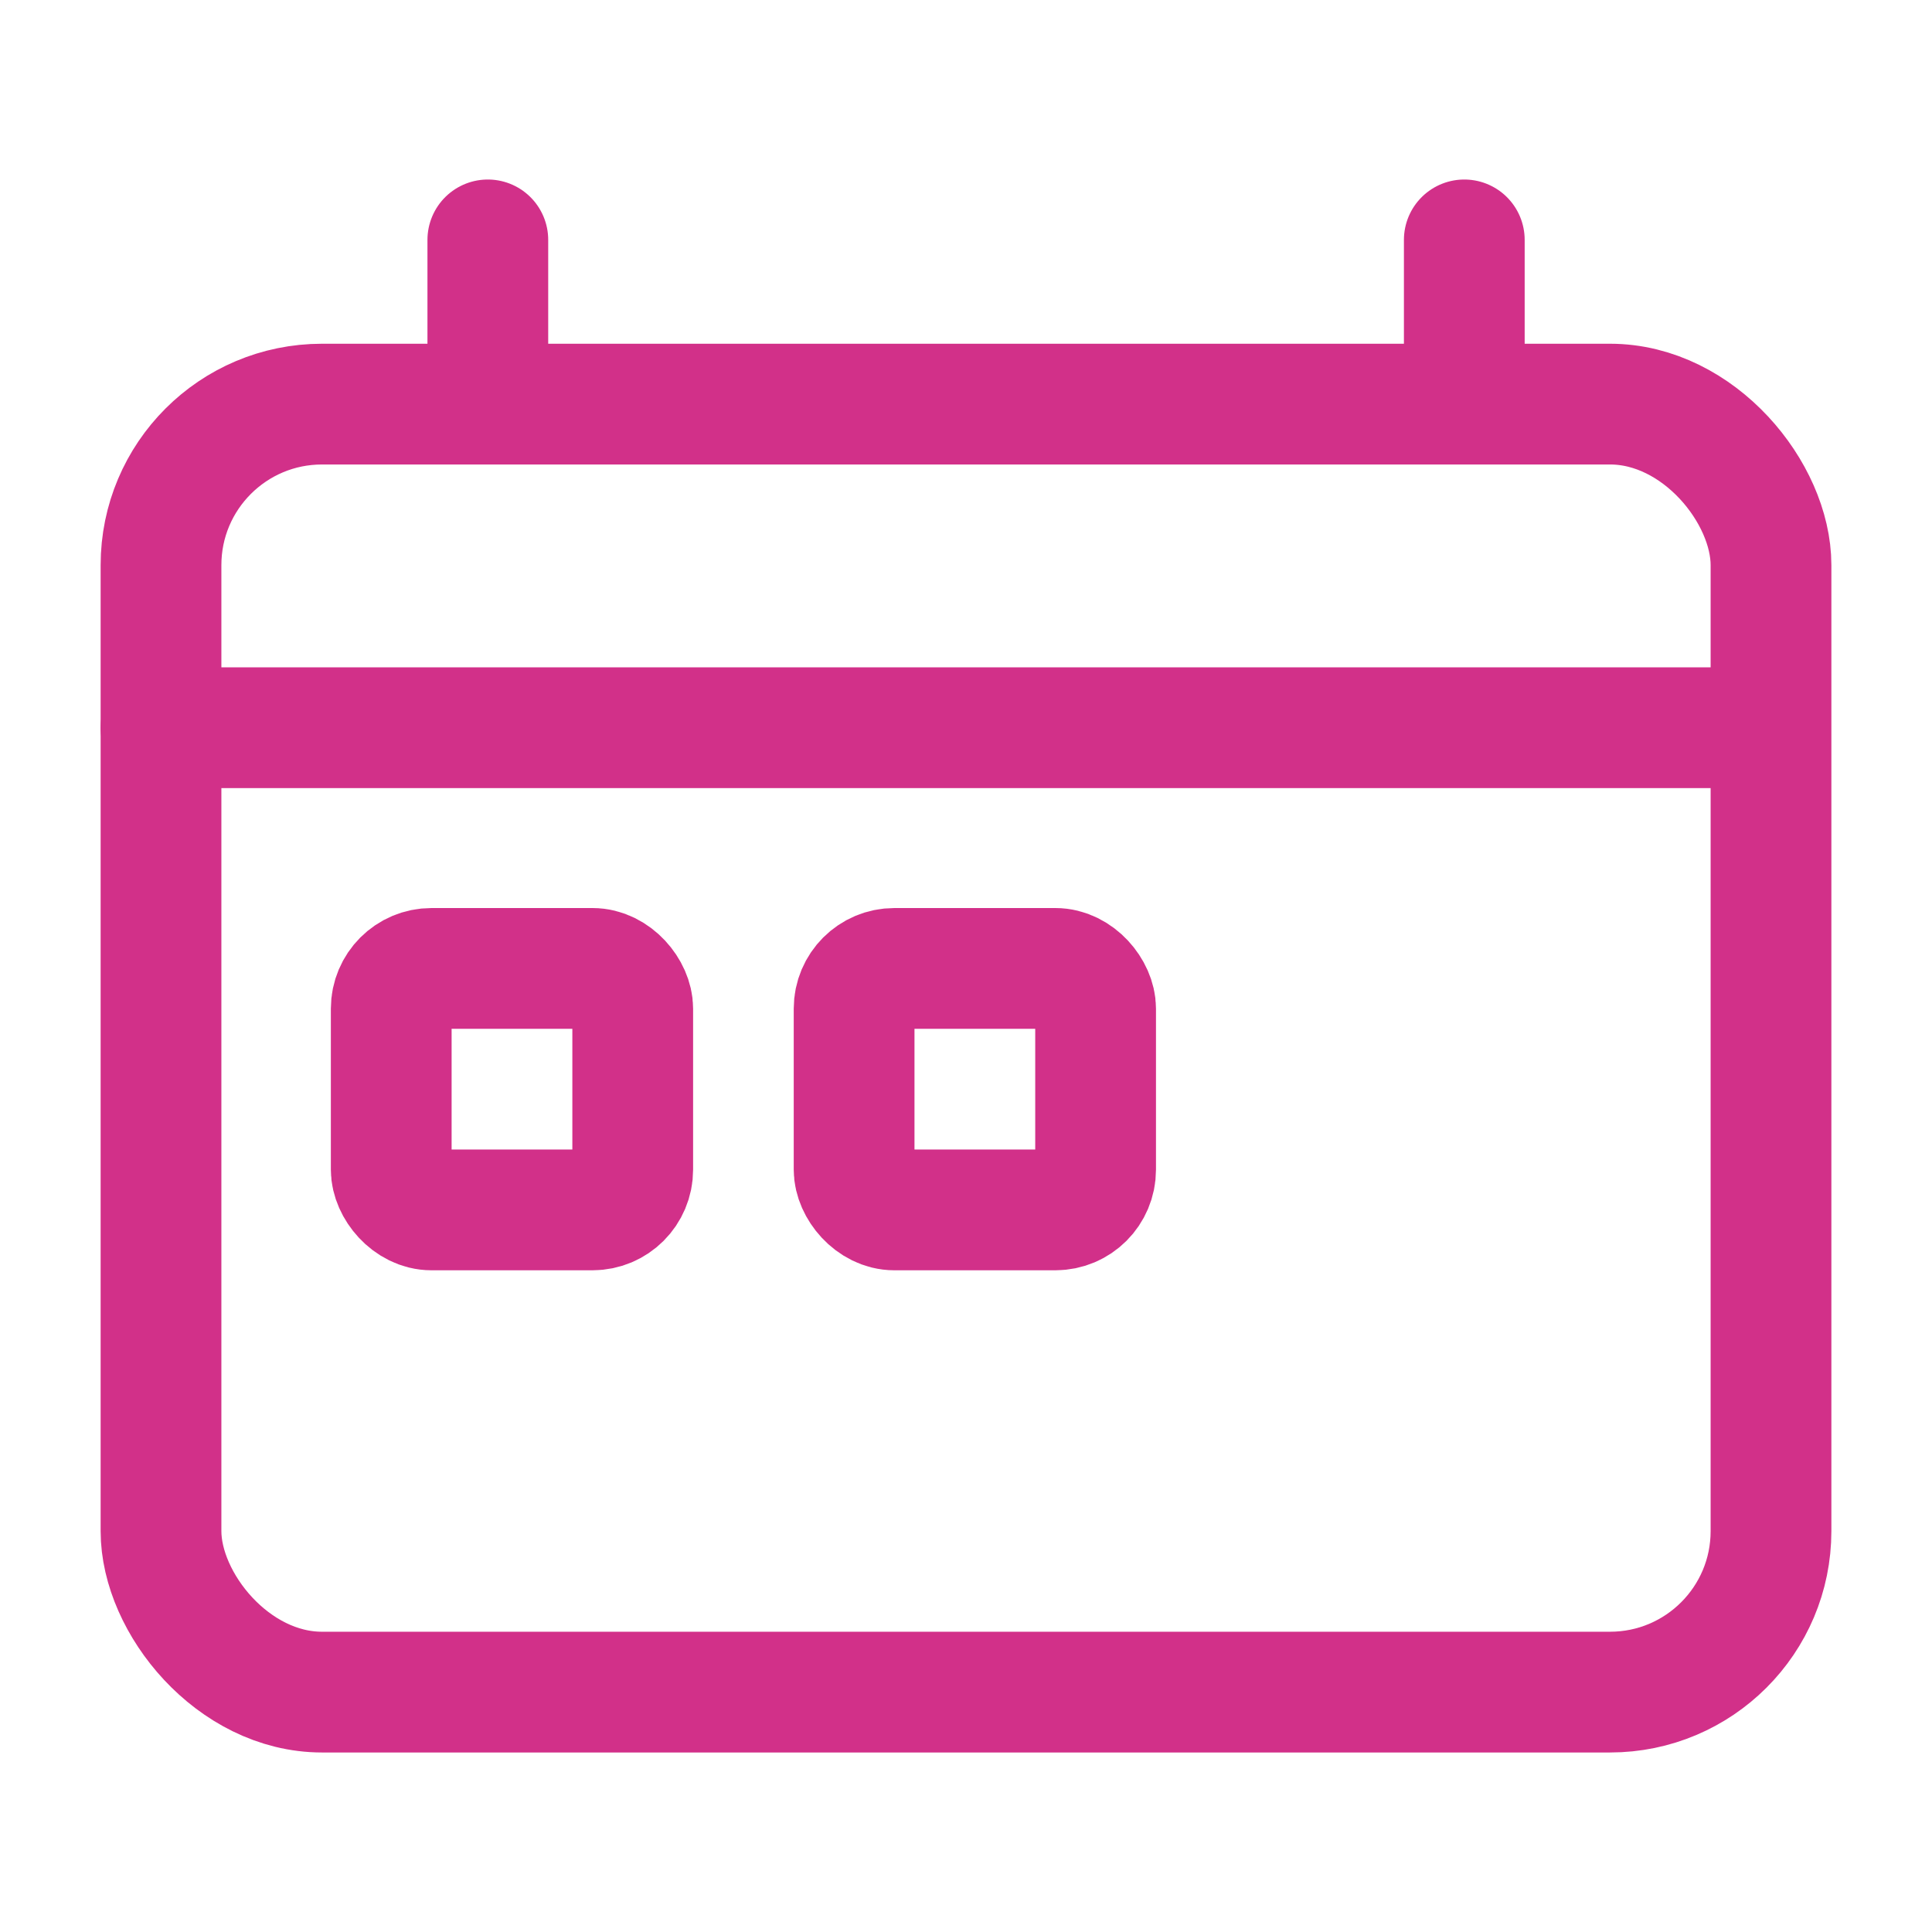 <svg id="ic-actions-calendar" xmlns="http://www.w3.org/2000/svg" width="24" height="24" viewBox="0 0 24 24">
  <rect id="Retângulo_121" data-name="Retângulo 121" width="24" height="24" fill="none"/>
  <g id="ic-actions-calendar-2" data-name="ic-actions-calendar" transform="translate(0 0.02)">
    <line id="Linha_11" data-name="Linha 11" x1="19.91" transform="translate(2 9.02)" fill="none" stroke="#d23089" stroke-linecap="round" stroke-linejoin="bevel" stroke-width="1.5"/>
    <line id="Linha_12" data-name="Linha 12" y1="2.04" transform="translate(6.06 2.96)" fill="none" stroke="#d23089" stroke-linecap="round" stroke-linejoin="bevel" stroke-width="1.5"/>
    <line id="Linha_13" data-name="Linha 13" y1="2.04" transform="translate(18.19 2.96)" fill="none" stroke="#d23089" stroke-linecap="round" stroke-linejoin="bevel" stroke-width="1.5"/>
    <rect id="Retângulo_2" data-name="Retângulo 2" width="20" height="16" rx="2" transform="translate(2 5)" fill="none" stroke="#d23089" stroke-linecap="round" stroke-linejoin="bevel" stroke-width="1.5"/>
    <rect id="Retângulo_3" data-name="Retângulo 3" width="3" height="3" rx="0.5" transform="translate(4.86 12.01)" fill="none" stroke="#d23089" stroke-linecap="round" stroke-linejoin="bevel" stroke-width="1.5"/>
    <rect id="Retângulo_4" data-name="Retângulo 4" width="3" height="3" rx="0.5" transform="translate(10.61 12.01)" fill="none" stroke="#d23089" stroke-linecap="round" stroke-linejoin="round" stroke-width="1.5"/>
  </g>
</svg>
